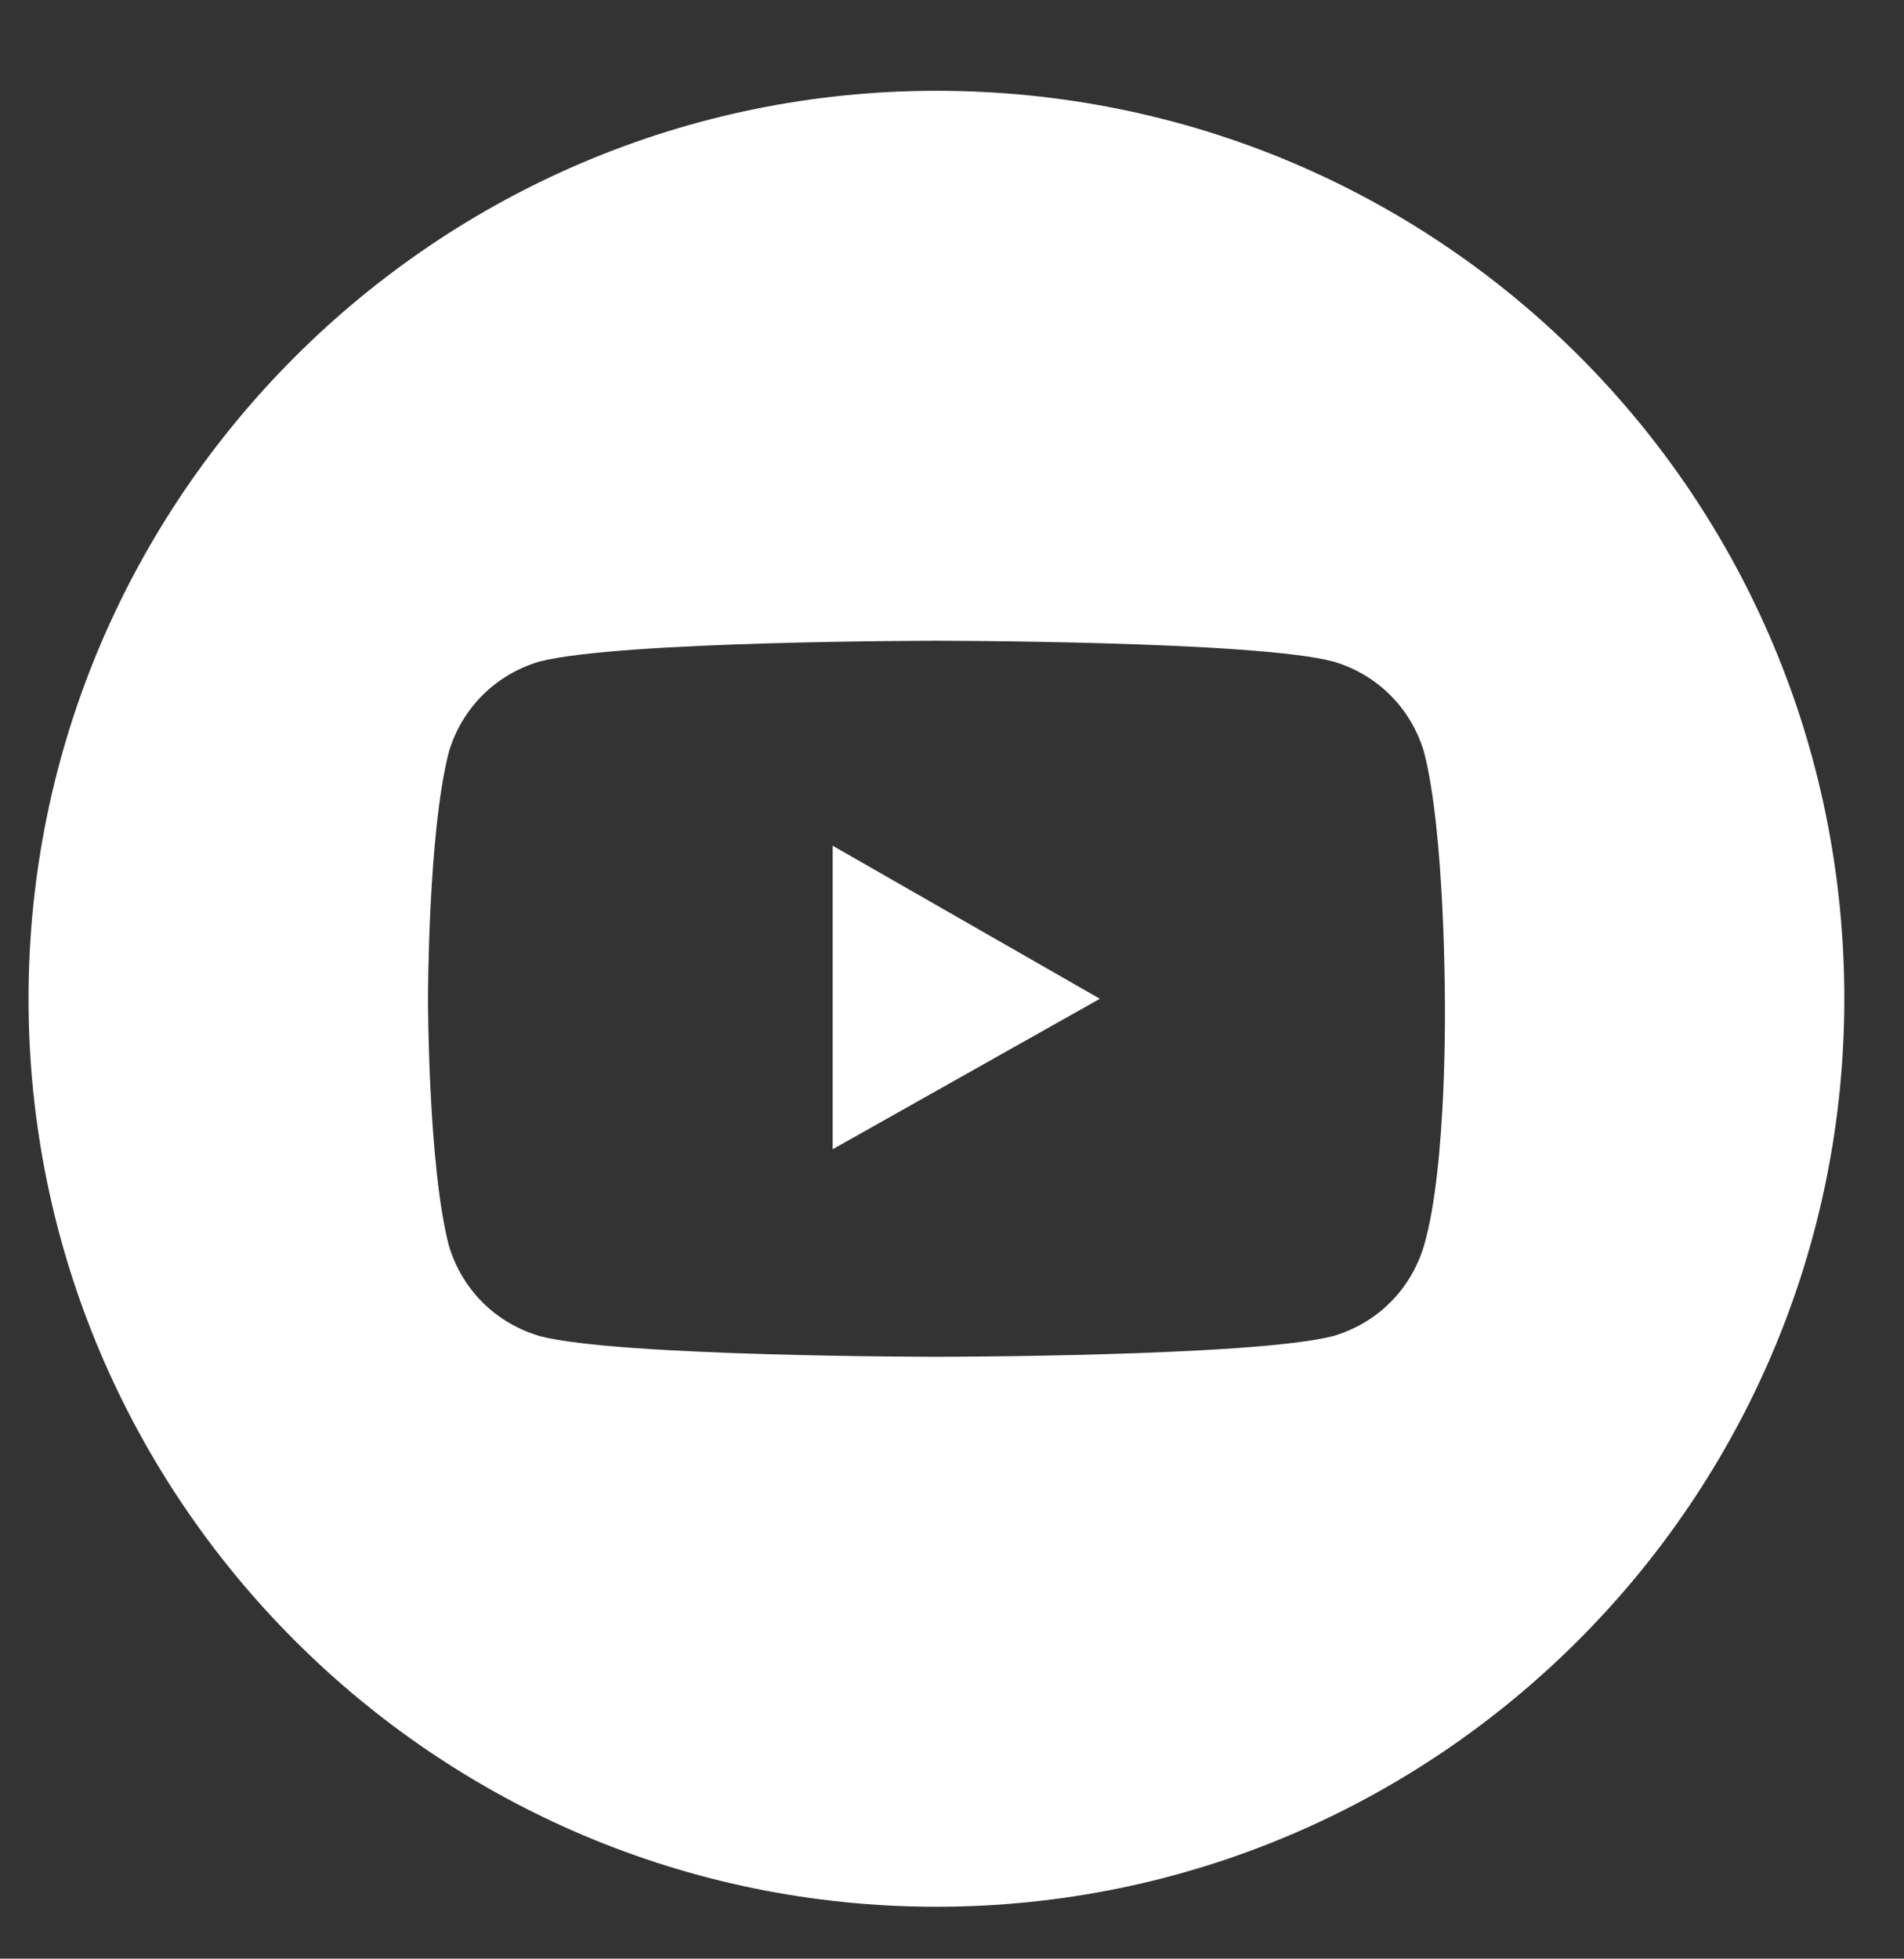 <?xml version="1.0" encoding="utf-8"?>
<!-- Generator: Adobe Illustrator 26.3.1, SVG Export Plug-In . SVG Version: 6.00 Build 0)  -->
<svg version="1.1" id="Ebene_1" xmlns="http://www.w3.org/2000/svg" xmlns:xlink="http://www.w3.org/1999/xlink" x="0px" y="0px"
	 viewBox="0 0 73.4 75.5" style="enable-background:new 0 0 73.4 75.5;" xml:space="preserve">
<rect x="0" y="0" width="73.4" height="75.5" fill="#333333" stroke="none"/>
<style type="text/css">
	.st0{fill:#FFFFFF;}
</style>
<g>
	<path class="st0" d="M36.1,3.5c-19.3,0-35,15.7-35,35s15.7,35,35,35s35-15.7,35-35C71.1,19.1,55.5,3.5,36.1,3.5z M54.9,48
		c-0.5,1.7-1.8,3-3.5,3.5c-3.1,0.8-15.3,0.8-15.3,0.8s-12.3,0-15.3-0.8c-1.7-0.5-3-1.8-3.5-3.5c-0.8-3.1-0.8-9.5-0.8-9.5
		s0-6.4,0.8-9.5c0.5-1.7,1.8-3,3.5-3.5c3.1-0.8,15.3-0.8,15.3-0.8s12.3,0,15.3,0.8c1.7,0.5,3,1.8,3.5,3.5c0.8,3.1,0.8,9.5,0.8,9.5
		S55.8,44.9,54.9,48z"/>
	<polygon class="st0" points="32.1,44.3 32.1,32.6 42.4,38.5 	"/>
</g>
</svg>
